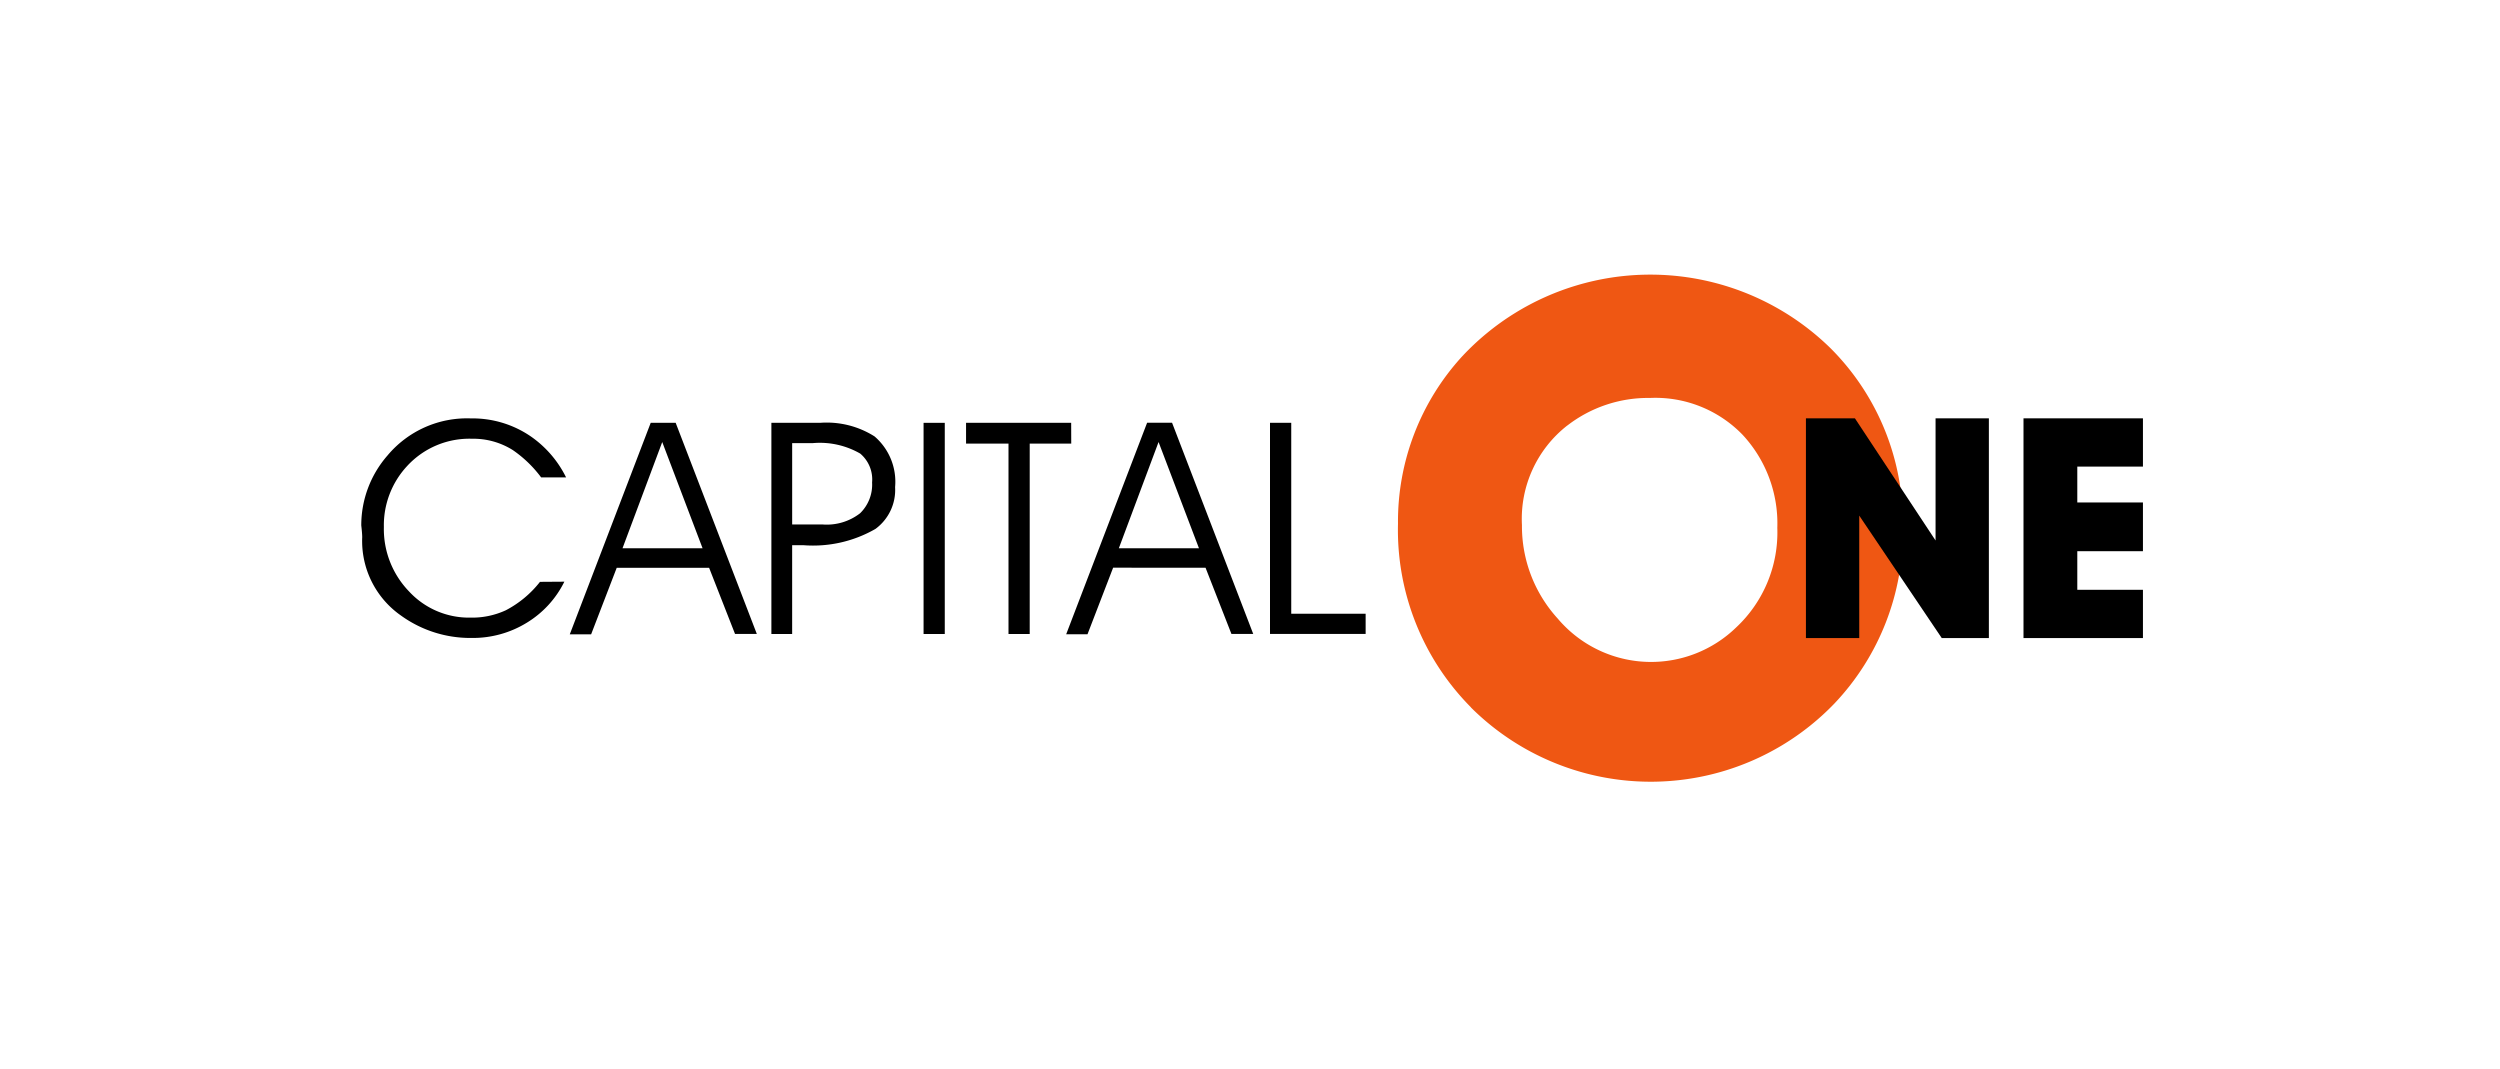 <svg xmlns="http://www.w3.org/2000/svg" xmlns:xlink="http://www.w3.org/1999/xlink" width="173" height="74" viewBox="0 0 173 74">
  <defs>
    <clipPath id="clip-path">
      <rect id="사각형_3755" data-name="사각형 3755" width="123.293" height="35.101" fill="none"/>
    </clipPath>
  </defs>
  <g id="그룹_7185" data-name="그룹 7185" transform="translate(-7118 -2607)">
    <g id="그룹_6904" data-name="그룹 6904" transform="translate(388 1453)" opacity="0">
      <rect id="사각형_3584" data-name="사각형 3584" width="173" height="74" transform="translate(6730 1154)" fill="#fff" opacity="0.75"/>
    </g>
    <g id="그룹_7164" data-name="그룹 7164" transform="translate(7143 2626)">
      <g id="그룹_7163" data-name="그룹 7163" transform="translate(0 0)" clip-path="url(#clip-path)">
        <path id="패스_7693" data-name="패스 7693" d="M189.6,10.445a9.13,9.13,0,0,1,5.715-1.906,8.4,8.4,0,0,1,6.406,2.545,9.011,9.011,0,0,1,2.406,6.446,9,9,0,0,1-2.858,6.9,8.453,8.453,0,0,1-11.954-.2q-.2-.205-.383-.423a9.484,9.484,0,0,1-2.476-6.466,8.2,8.2,0,0,1,3.143-6.9m-6.678,19.512a17.632,17.632,0,0,0,25.172-.284,17.256,17.256,0,0,0,4.719-12.142A17.065,17.065,0,0,0,207.812,5.1a17.814,17.814,0,0,0-25.5.569,16.915,16.915,0,0,0-4.434,11.571,17.431,17.431,0,0,0,5.054,12.714" transform="translate(-106.137 -0.001)" fill="#ef5713"/>
        <path id="패스_7694" data-name="패스 7694" d="M257.289,39.873,251.58,31.4v8.475H247.89V24.667h3.39l5.581,8.454V24.667h3.689V39.873Z" transform="translate(-147.92 -14.719)"/>
        <path id="패스_7695" data-name="패스 7695" d="M288.948,36.534h4.543v3.34h-8.266V24.668h8.266v3.34h-4.543v2.483h4.543v3.373h-4.543Z" transform="translate(-170.199 -14.72)"/>
        <path id="패스_7696" data-name="패스 7696" d="M14.173,28.755H12.445a8.285,8.285,0,0,0-1.955-1.886,5.127,5.127,0,0,0-2.82-.787,5.854,5.854,0,0,0-4.5,1.892,6.015,6.015,0,0,0-1.606,4.215A6.206,6.206,0,0,0,3.3,36.642,5.645,5.645,0,0,0,7.549,38.46,5.56,5.56,0,0,0,10,37.953a7.273,7.273,0,0,0,2.367-1.968l1.687-.012A6.878,6.878,0,0,1,11.46,38.81a7.12,7.12,0,0,1-3.827,1.057,8.181,8.181,0,0,1-4.874-1.542A6.293,6.293,0,0,1,.065,32.9c0-.123-.011-.289-.031-.5S0,32.091,0,32.078a7.339,7.339,0,0,1,1.811-4.833,7.169,7.169,0,0,1,5.779-2.57,7.118,7.118,0,0,1,4.157,1.257,7.462,7.462,0,0,1,2.425,2.823" transform="translate(0 -14.721)"/>
        <path id="패스_7697" data-name="패스 7697" d="M44.97,34.123H39.428l2.75-7.353Zm2.245,5.926,1.508,0L43.108,25.441H41.38l-5.6,14.636,1.477,0,1.772-4.606h6.392Z" transform="translate(-21.351 -15.181)"/>
        <path id="패스_7698" data-name="패스 7698" d="M72.427,26.845h.8a5.6,5.6,0,0,1,3.292.722,2.34,2.34,0,0,1,.823,2,2.761,2.761,0,0,1-.832,2.132,3.764,3.764,0,0,1-2.623.772H71.811V26.845Zm.165,7.063a8.645,8.645,0,0,0,4.984-1.128,3.345,3.345,0,0,0,1.358-2.892,4.137,4.137,0,0,0-1.421-3.507,6.178,6.178,0,0,0-3.765-.942H70.373V40.052H71.81V33.908Z" transform="translate(-41.993 -15.18)"/>
        <rect id="사각형_3754" data-name="사각형 3754" width="1.467" height="14.613" transform="translate(38.911 10.26)"/>
        <path id="패스_7699" data-name="패스 7699" d="M111.054,26.877H108.18V40.053h-1.468V26.877h-2.937V25.44h7.274Z" transform="translate(-61.924 -15.181)"/>
        <path id="패스_7700" data-name="패스 7700" d="M130.146,34.123H124.6l2.75-7.354Zm2.246,5.926,1.508,0-5.616-14.613h-1.727l-5.6,14.636,1.475,0,1.773-4.606H130.6Z" transform="translate(-72.177 -15.181)"/>
        <path id="패스_7701" data-name="패스 7701" d="M157.4,38.651h5.148v1.4H155.93V25.44H157.4Z" transform="translate(-93.046 -15.181)"/>
      </g>
    </g>
  </g>
</svg>
